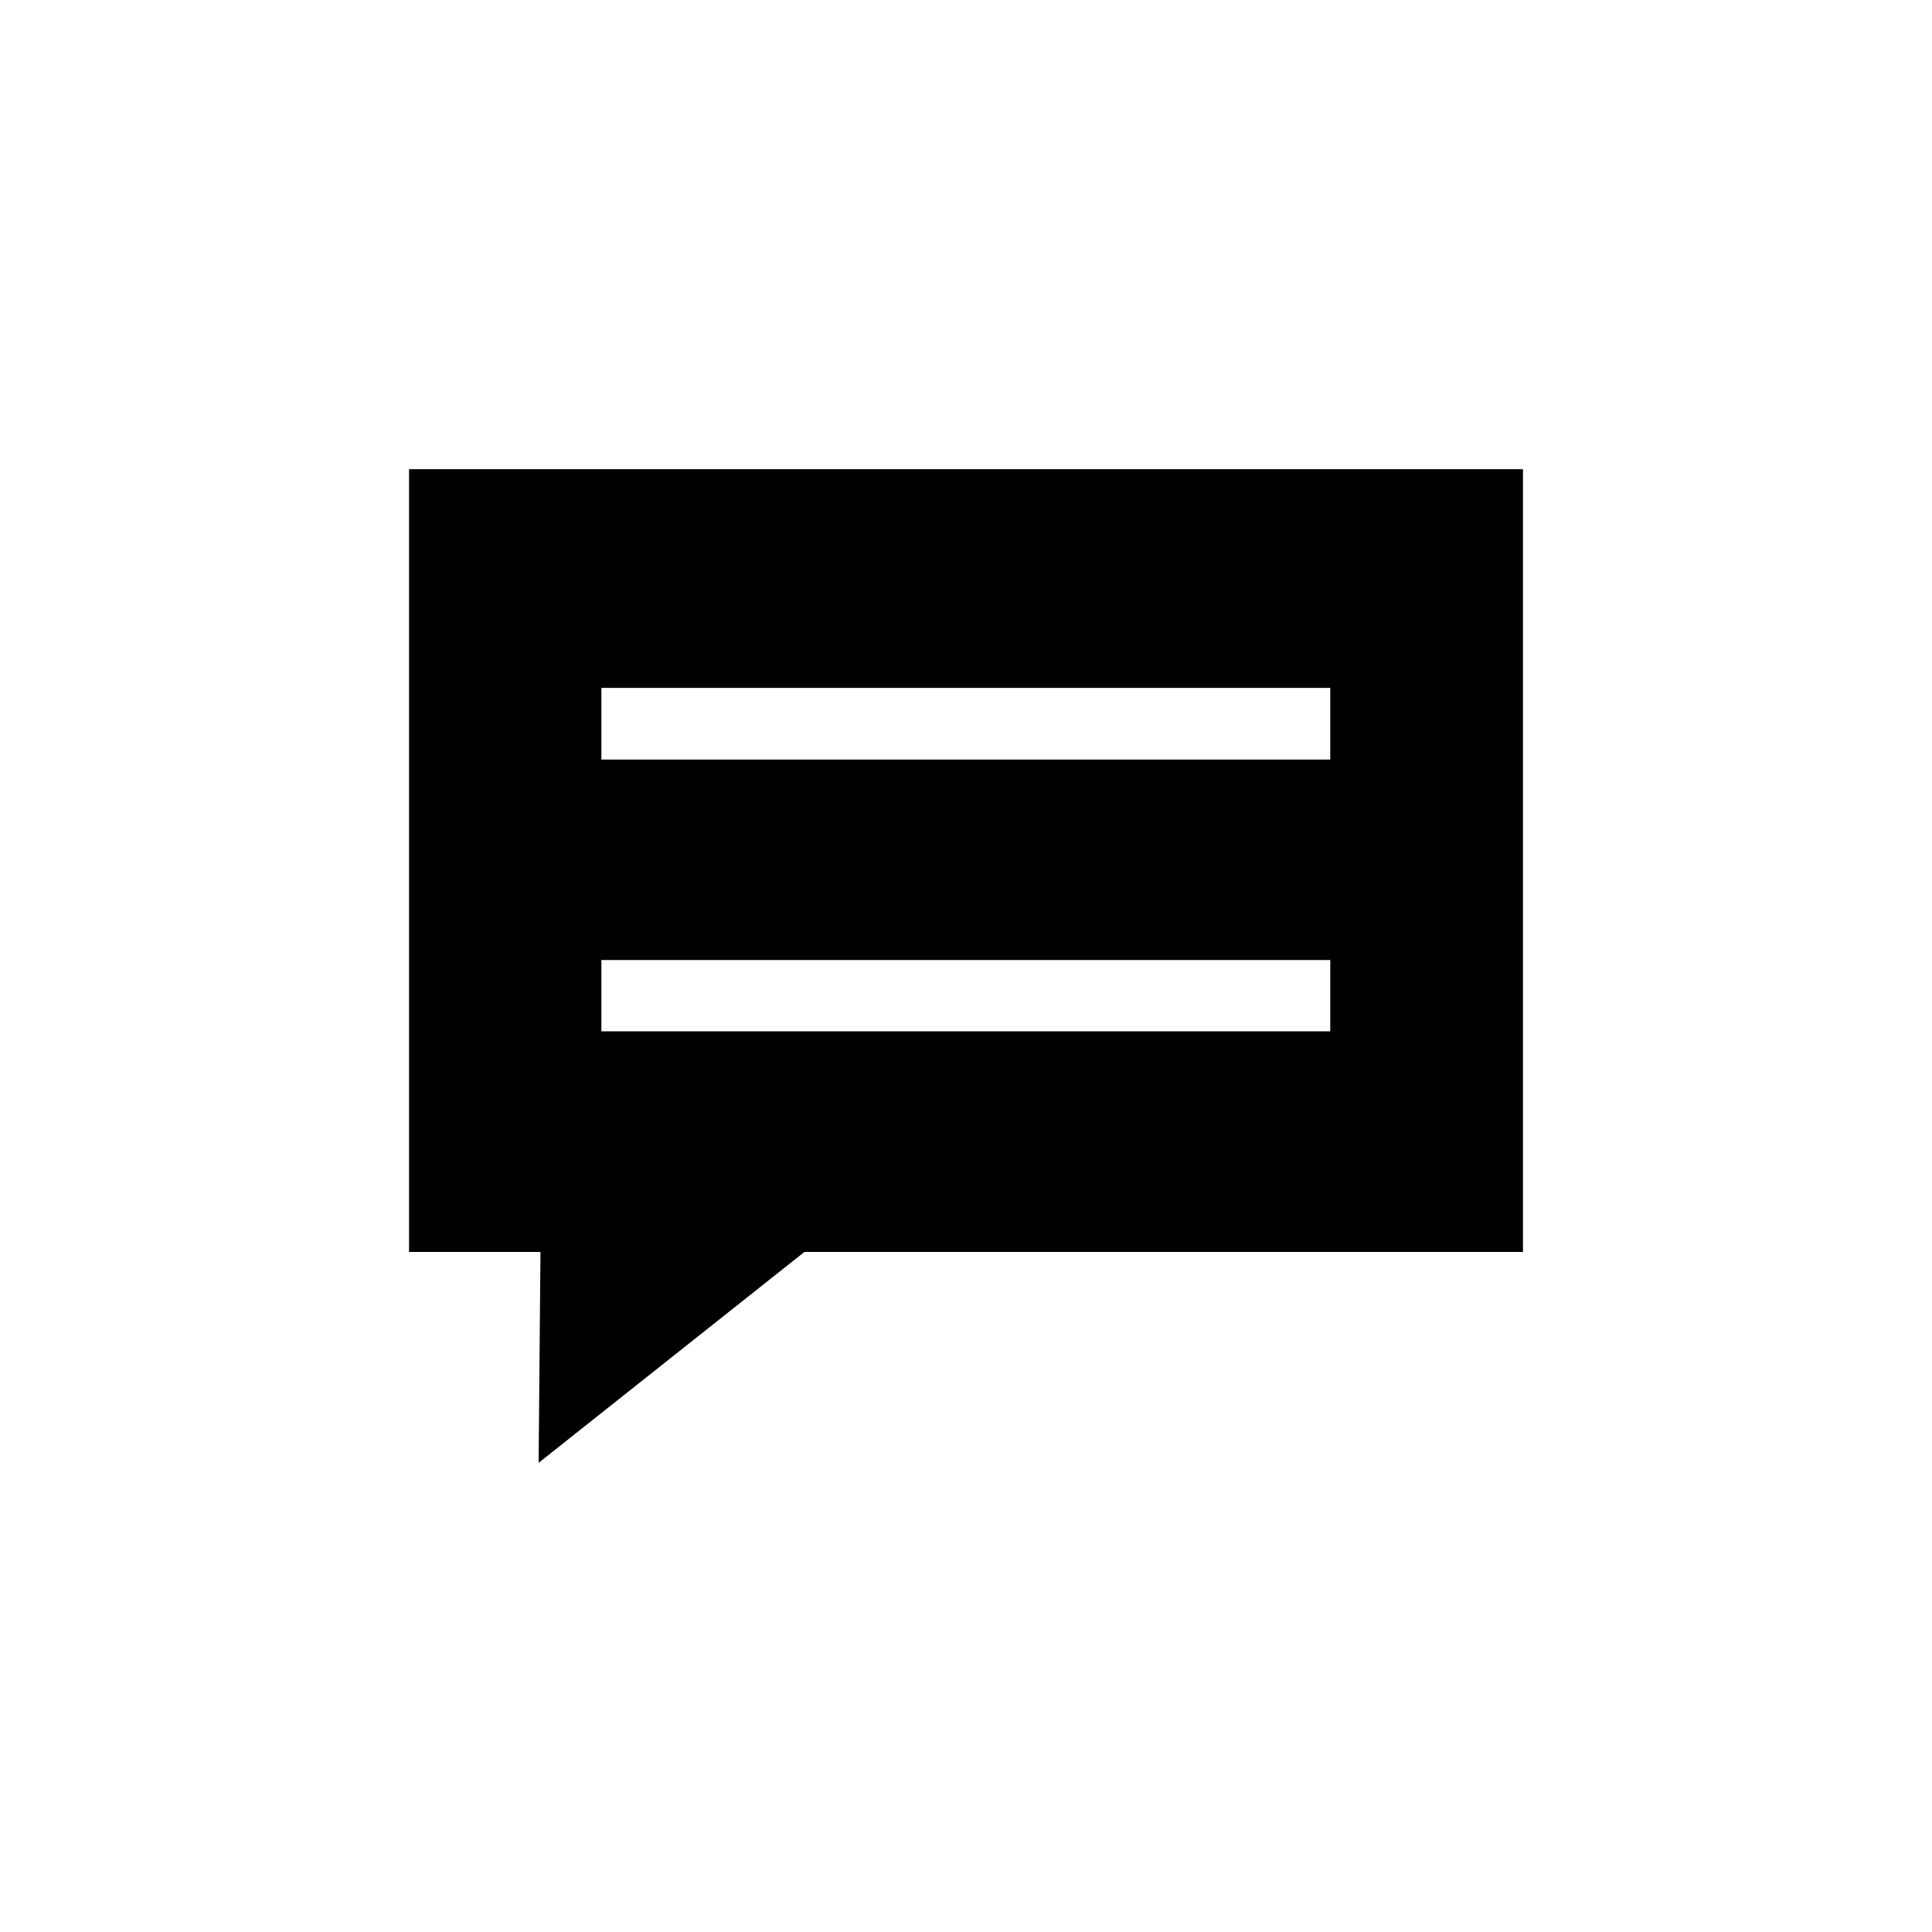 <?xml version="1.0" encoding="UTF-8"?>
<!-- Uploaded to: SVG Repo, www.svgrepo.com, Generator: SVG Repo Mixer Tools -->
<svg fill="#000000" width="800px" height="800px" version="1.1" viewBox="144 144 512 512" xmlns="http://www.w3.org/2000/svg">
 <path d="m252.4 268.34v207.43h34.832l-0.492 55.891 70.453-55.891h190.41v-207.43zm50.973 57.957h193.16v18.992h-193.16zm0 91.02v-18.895h193.16v18.895z"/>
</svg>